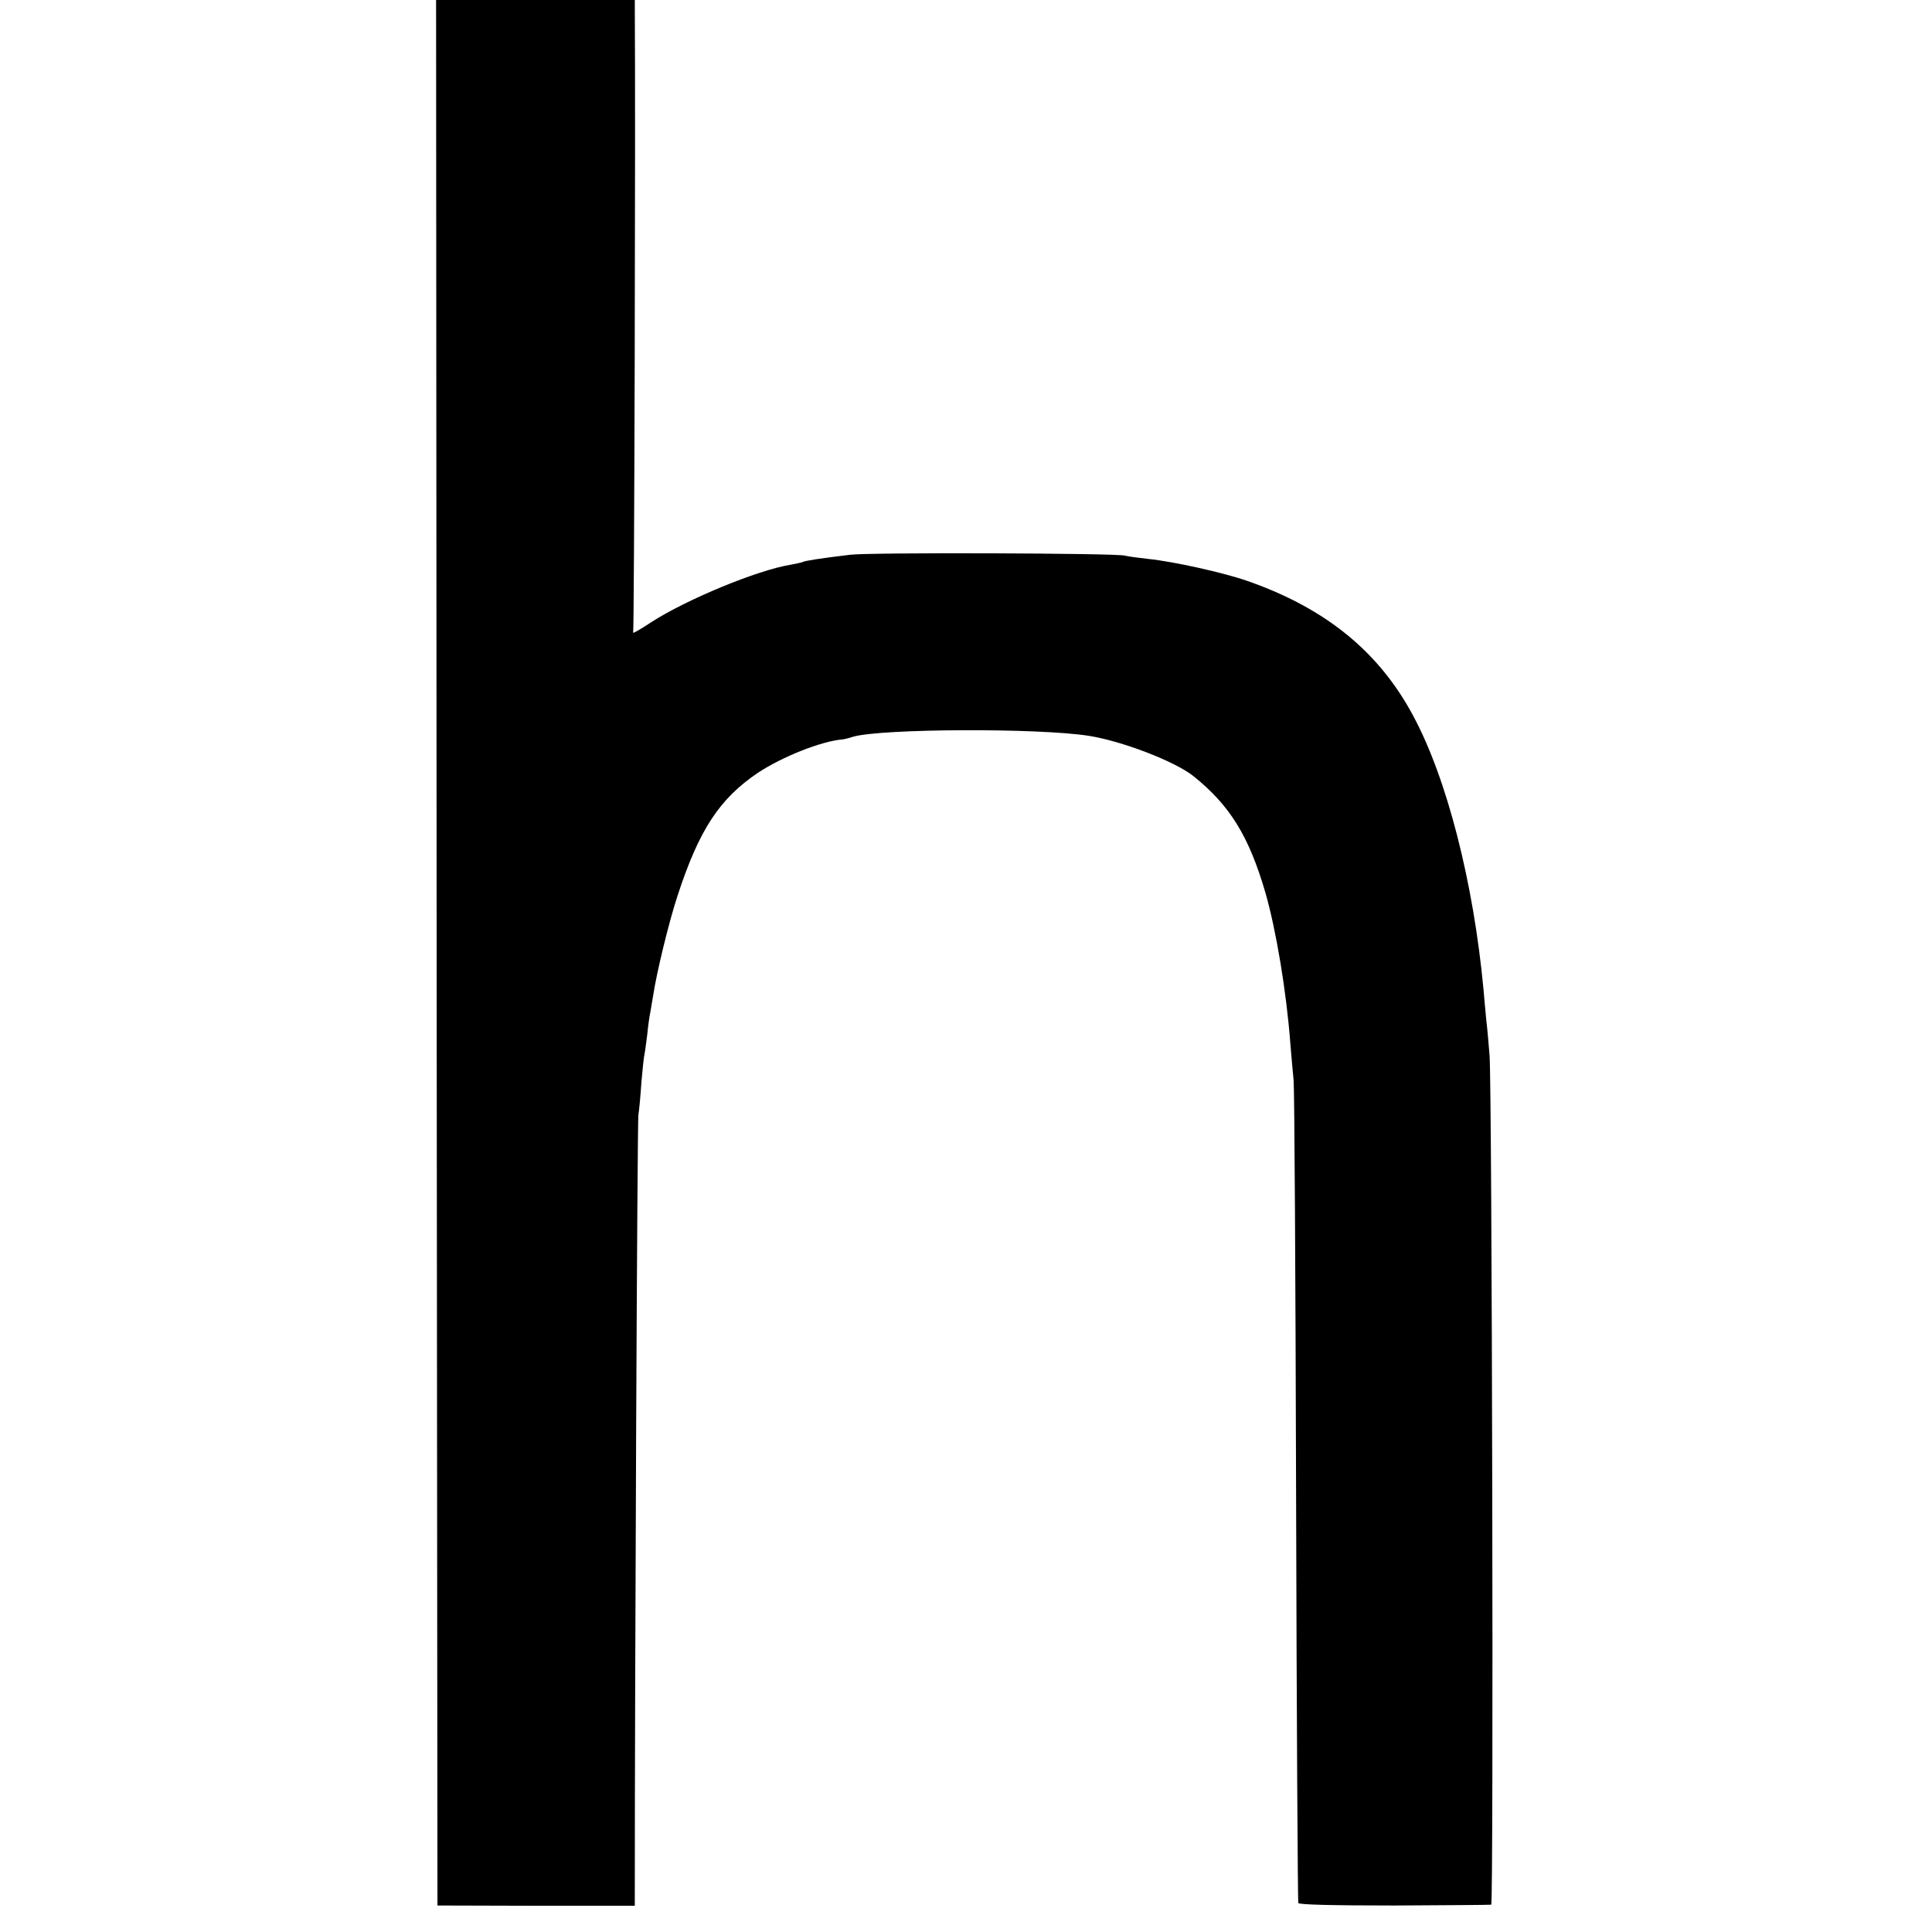 <?xml version="1.0" standalone="no"?>
<!DOCTYPE svg PUBLIC "-//W3C//DTD SVG 20010904//EN"
 "http://www.w3.org/TR/2001/REC-SVG-20010904/DTD/svg10.dtd">
<svg version="1.0" xmlns="http://www.w3.org/2000/svg"
 width="700pt" height="700pt" viewBox="0 0 700 700"
 preserveAspectRatio="xMidYMid meet">
<g transform="translate(0,700) scale(0.1,-0.1)"
fill="#000000" stroke="none">
<path d="M1582 3548 l3 -3452 358 -1 357 0 0 30 c0 825 9 2810 13 2835 3 19 8
73 11 120 4 47 9 92 11 100 2 8 6 40 10 71 3 31 8 67 11 80 2 13 7 40 10 59
13 87 58 271 89 365 78 239 152 351 291 445 88 58 228 114 306 121 4 0 22 4
40 10 104 29 665 32 853 3 120 -19 311 -92 379 -146 132 -106 201 -217 261
-423 39 -136 76 -359 90 -544 4 -47 9 -108 12 -135 3 -28 7 -708 9 -1511 2
-803 6 -1464 8 -1470 2 -6 126 -9 347 -9 189 1 348 2 352 3 9 1 3 2960 -6
3076 -3 39 -8 97 -12 130 -3 33 -8 83 -10 110 -36 386 -132 764 -255 992 -124
232 -317 389 -600 488 -86 30 -265 70 -360 80 -36 4 -74 9 -85 12 -34 9 -927
12 -995 3 -109 -13 -165 -22 -171 -26 -4 -2 -23 -6 -44 -10 -119 -19 -376
-125 -505 -208 -39 -26 -69 -43 -66 -38 4 7 9 1857 6 2260 l0 32 -360 0 -360
0 2 -3452z"/>
</g>
</svg>
